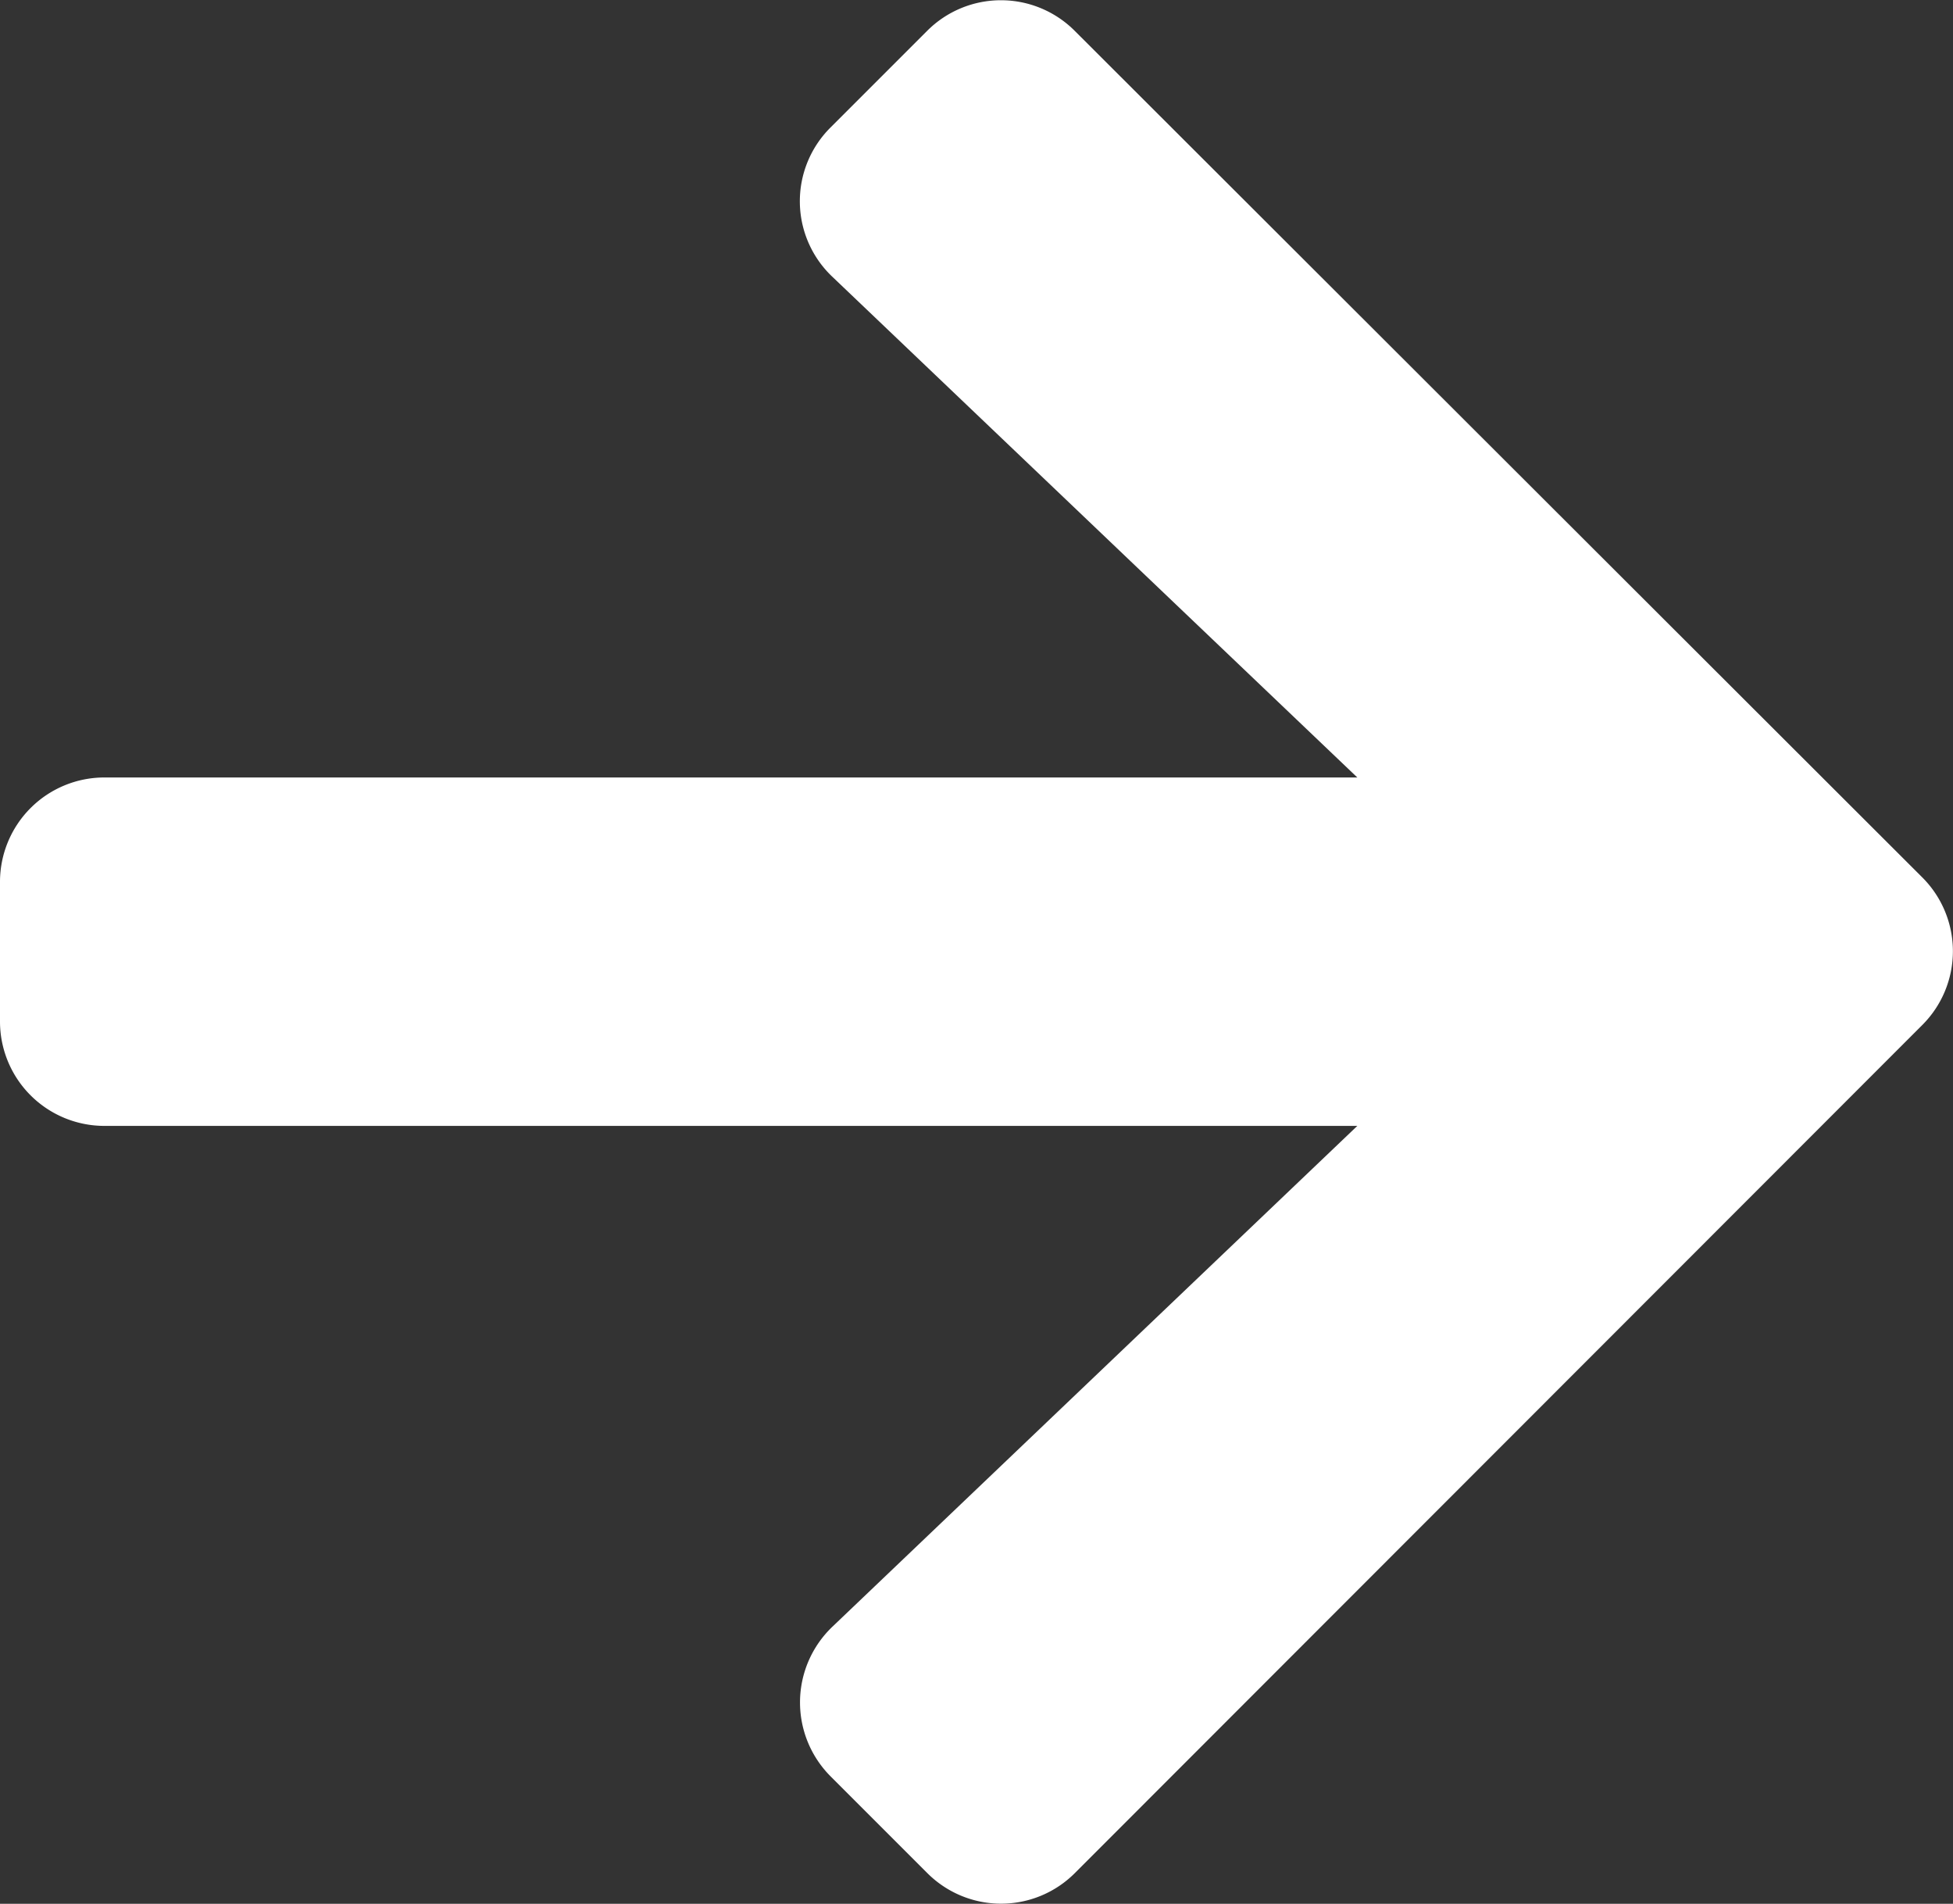 <svg xmlns="http://www.w3.org/2000/svg" width="14.144" height="13.786" viewBox="0 0 14.144 13.786">
  <rect x="0" y="0" width="14.144" height="13.786" fill="#333333" stroke="none"/>
  <path id="Icon_awesome-arrow-right" data-name="Icon awesome-arrow-right" d="M6.014,3.571l.7-.7a.755.755,0,0,1,1.07,0L13.921,9a.755.755,0,0,1,0,1.07L7.785,16.21a.755.755,0,0,1-1.07,0l-.7-.7a.758.758,0,0,1,.013-1.083L9.83,10.8H.758A.756.756,0,0,1,0,10.045V9.035a.756.756,0,0,1,.758-.758H9.83l-3.8-3.624A.753.753,0,0,1,6.014,3.571Z" transform="translate(0 -2.647)" fill="#fff"/>
</svg>

